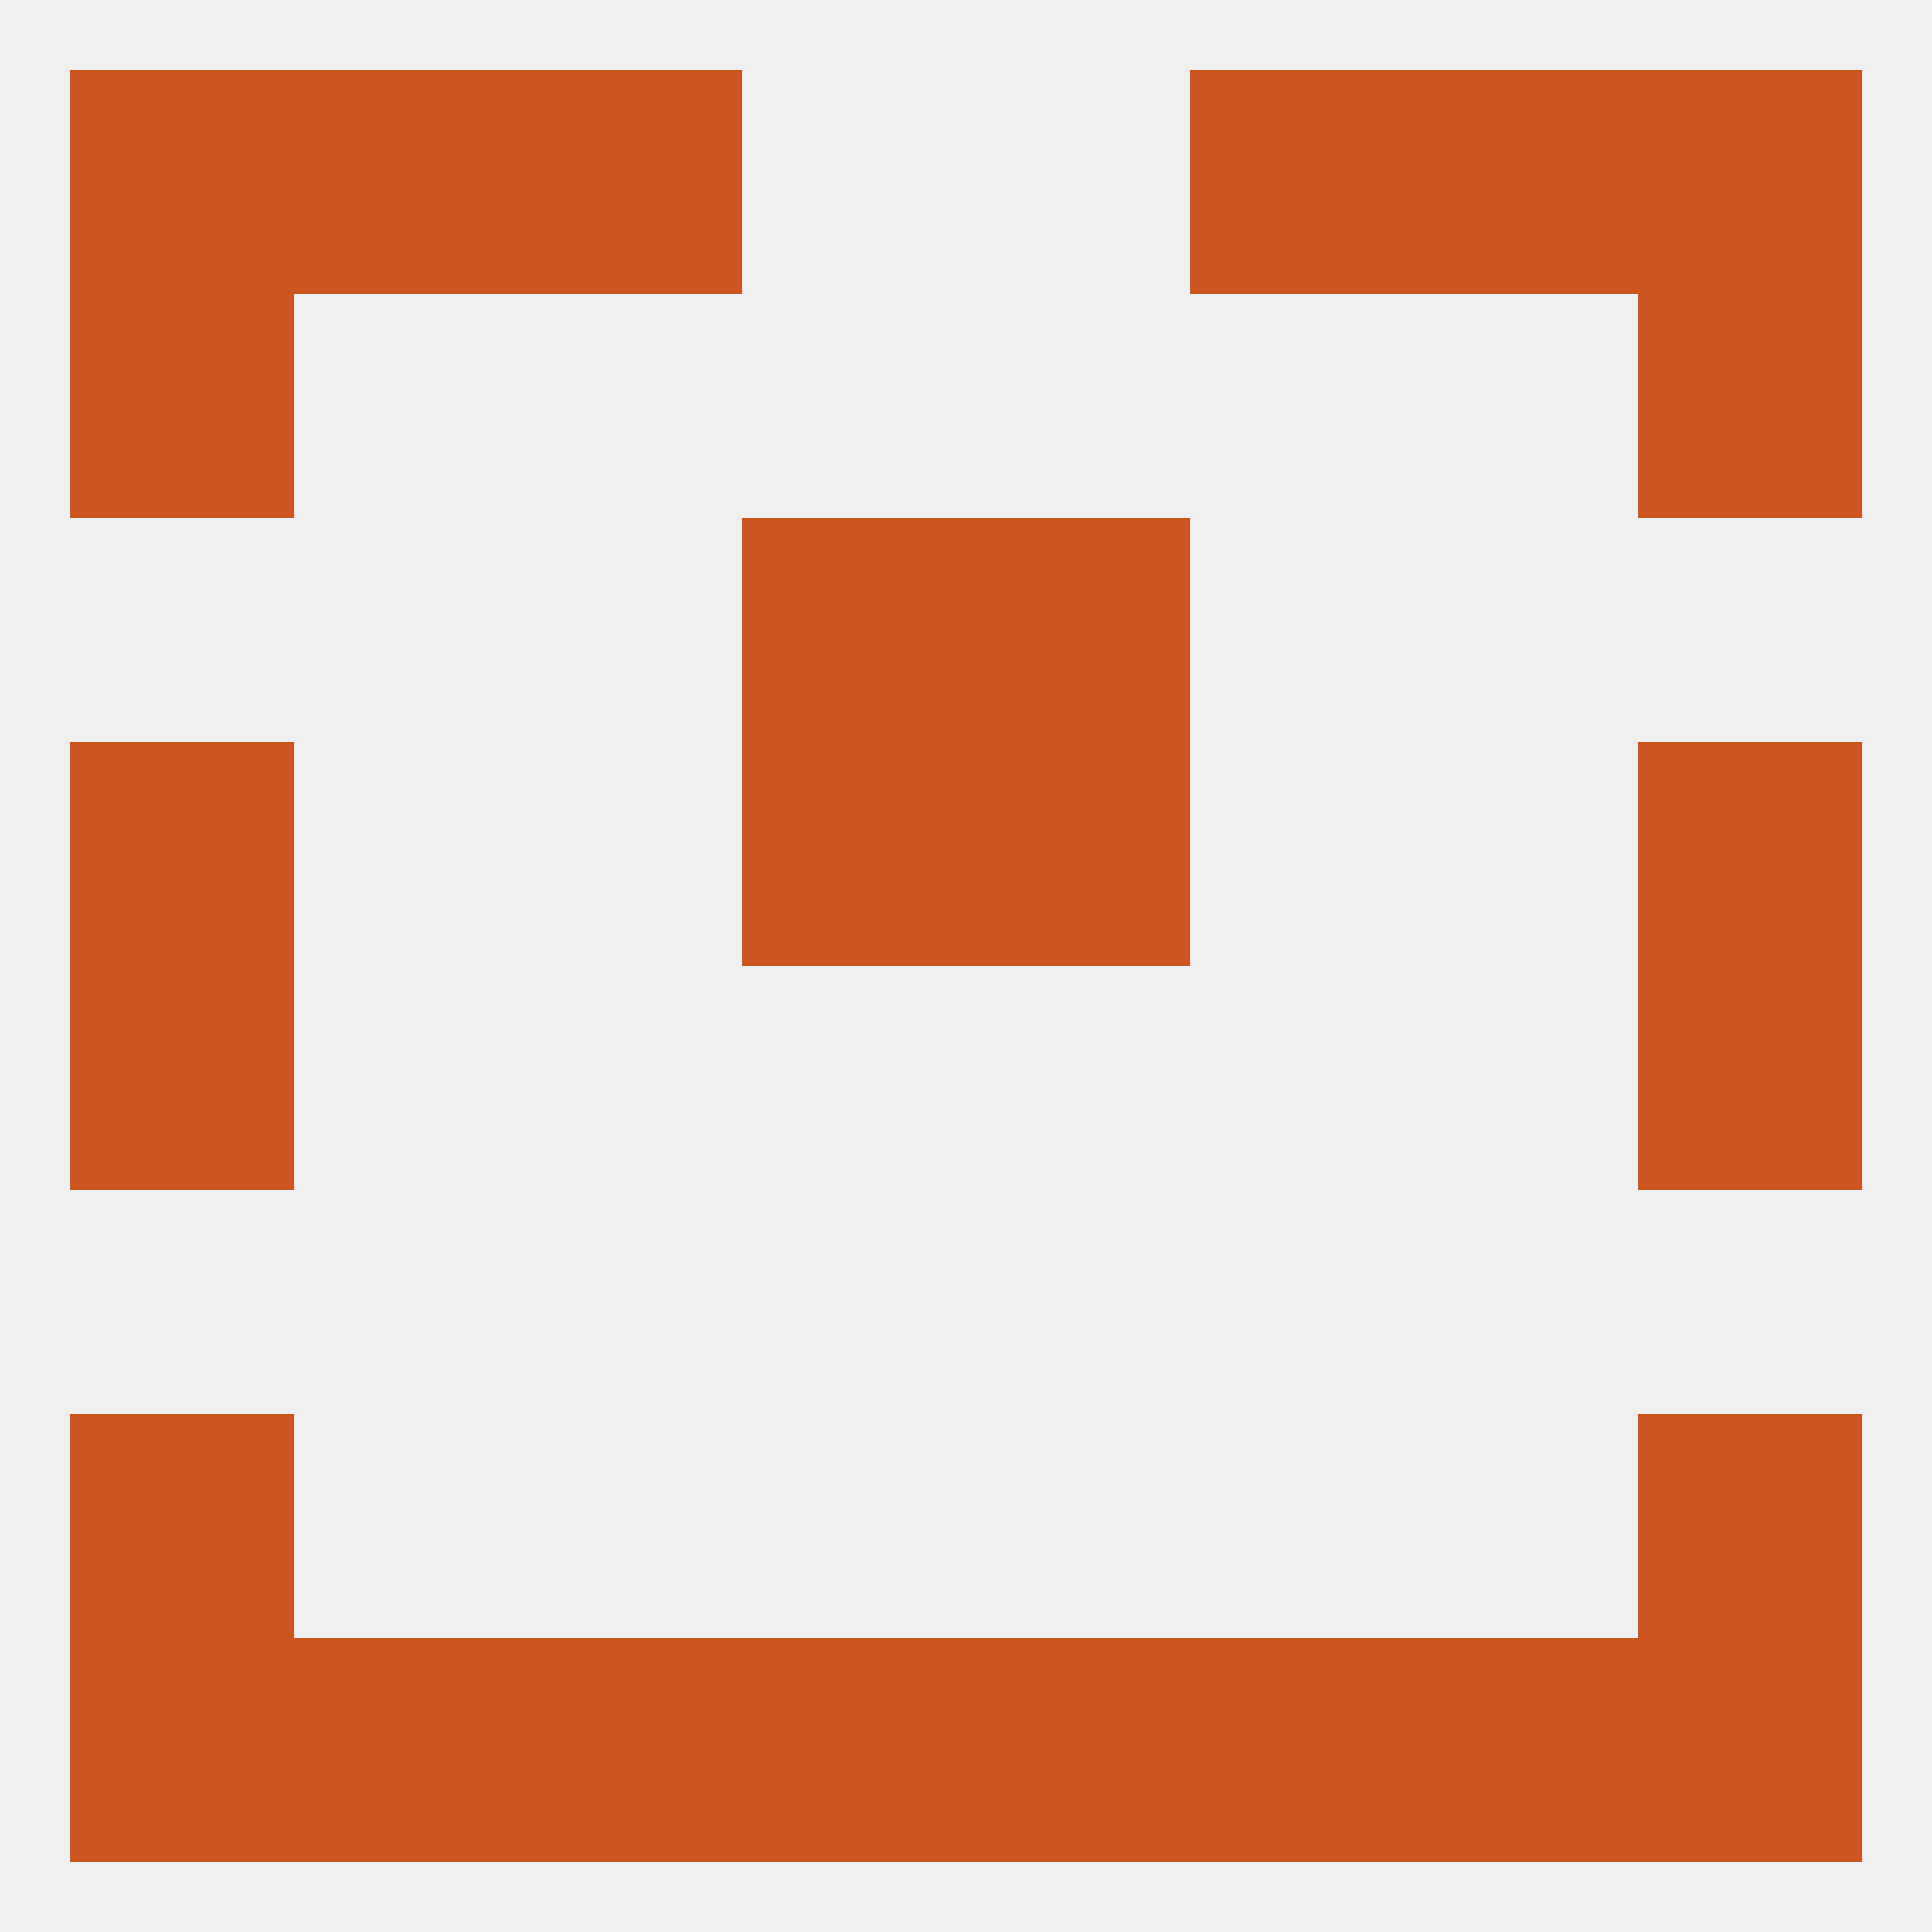 
<!--   <?xml version="1.0"?> -->
<svg version="1.1" baseprofile="full" xmlns="http://www.w3.org/2000/svg" xmlns:xlink="http://www.w3.org/1999/xlink" xmlns:ev="http://www.w3.org/2001/xml-events" width="250" height="250" viewBox="0 0 250 250" >
	<rect width="100%" height="100%" fill="rgba(240,240,240,255)"/>

	<rect x="38" y="9" width="29" height="29" fill="rgba(204,85,34,255)"/>
	<rect x="183" y="9" width="29" height="29" fill="rgba(204,85,34,255)"/>
	<rect x="9" y="9" width="29" height="29" fill="rgba(204,85,34,255)"/>
	<rect x="212" y="9" width="29" height="29" fill="rgba(204,85,34,255)"/>
	<rect x="67" y="9" width="29" height="29" fill="rgba(204,85,34,255)"/>
	<rect x="154" y="9" width="29" height="29" fill="rgba(204,85,34,255)"/>
	<rect x="9" y="125" width="29" height="29" fill="rgba(204,85,34,255)"/>
	<rect x="212" y="125" width="29" height="29" fill="rgba(204,85,34,255)"/>
	<rect x="9" y="96" width="29" height="29" fill="rgba(204,85,34,255)"/>
	<rect x="212" y="96" width="29" height="29" fill="rgba(204,85,34,255)"/>
	<rect x="96" y="96" width="29" height="29" fill="rgba(204,85,34,255)"/>
	<rect x="125" y="96" width="29" height="29" fill="rgba(204,85,34,255)"/>
	<rect x="96" y="67" width="29" height="29" fill="rgba(204,85,34,255)"/>
	<rect x="125" y="67" width="29" height="29" fill="rgba(204,85,34,255)"/>
	<rect x="212" y="38" width="29" height="29" fill="rgba(204,85,34,255)"/>
	<rect x="9" y="38" width="29" height="29" fill="rgba(204,85,34,255)"/>
	<rect x="67" y="212" width="29" height="29" fill="rgba(204,85,34,255)"/>
	<rect x="154" y="212" width="29" height="29" fill="rgba(204,85,34,255)"/>
	<rect x="38" y="212" width="29" height="29" fill="rgba(204,85,34,255)"/>
	<rect x="183" y="212" width="29" height="29" fill="rgba(204,85,34,255)"/>
	<rect x="96" y="212" width="29" height="29" fill="rgba(204,85,34,255)"/>
	<rect x="125" y="212" width="29" height="29" fill="rgba(204,85,34,255)"/>
	<rect x="9" y="212" width="29" height="29" fill="rgba(204,85,34,255)"/>
	<rect x="212" y="212" width="29" height="29" fill="rgba(204,85,34,255)"/>
	<rect x="9" y="183" width="29" height="29" fill="rgba(204,85,34,255)"/>
	<rect x="212" y="183" width="29" height="29" fill="rgba(204,85,34,255)"/>
</svg>